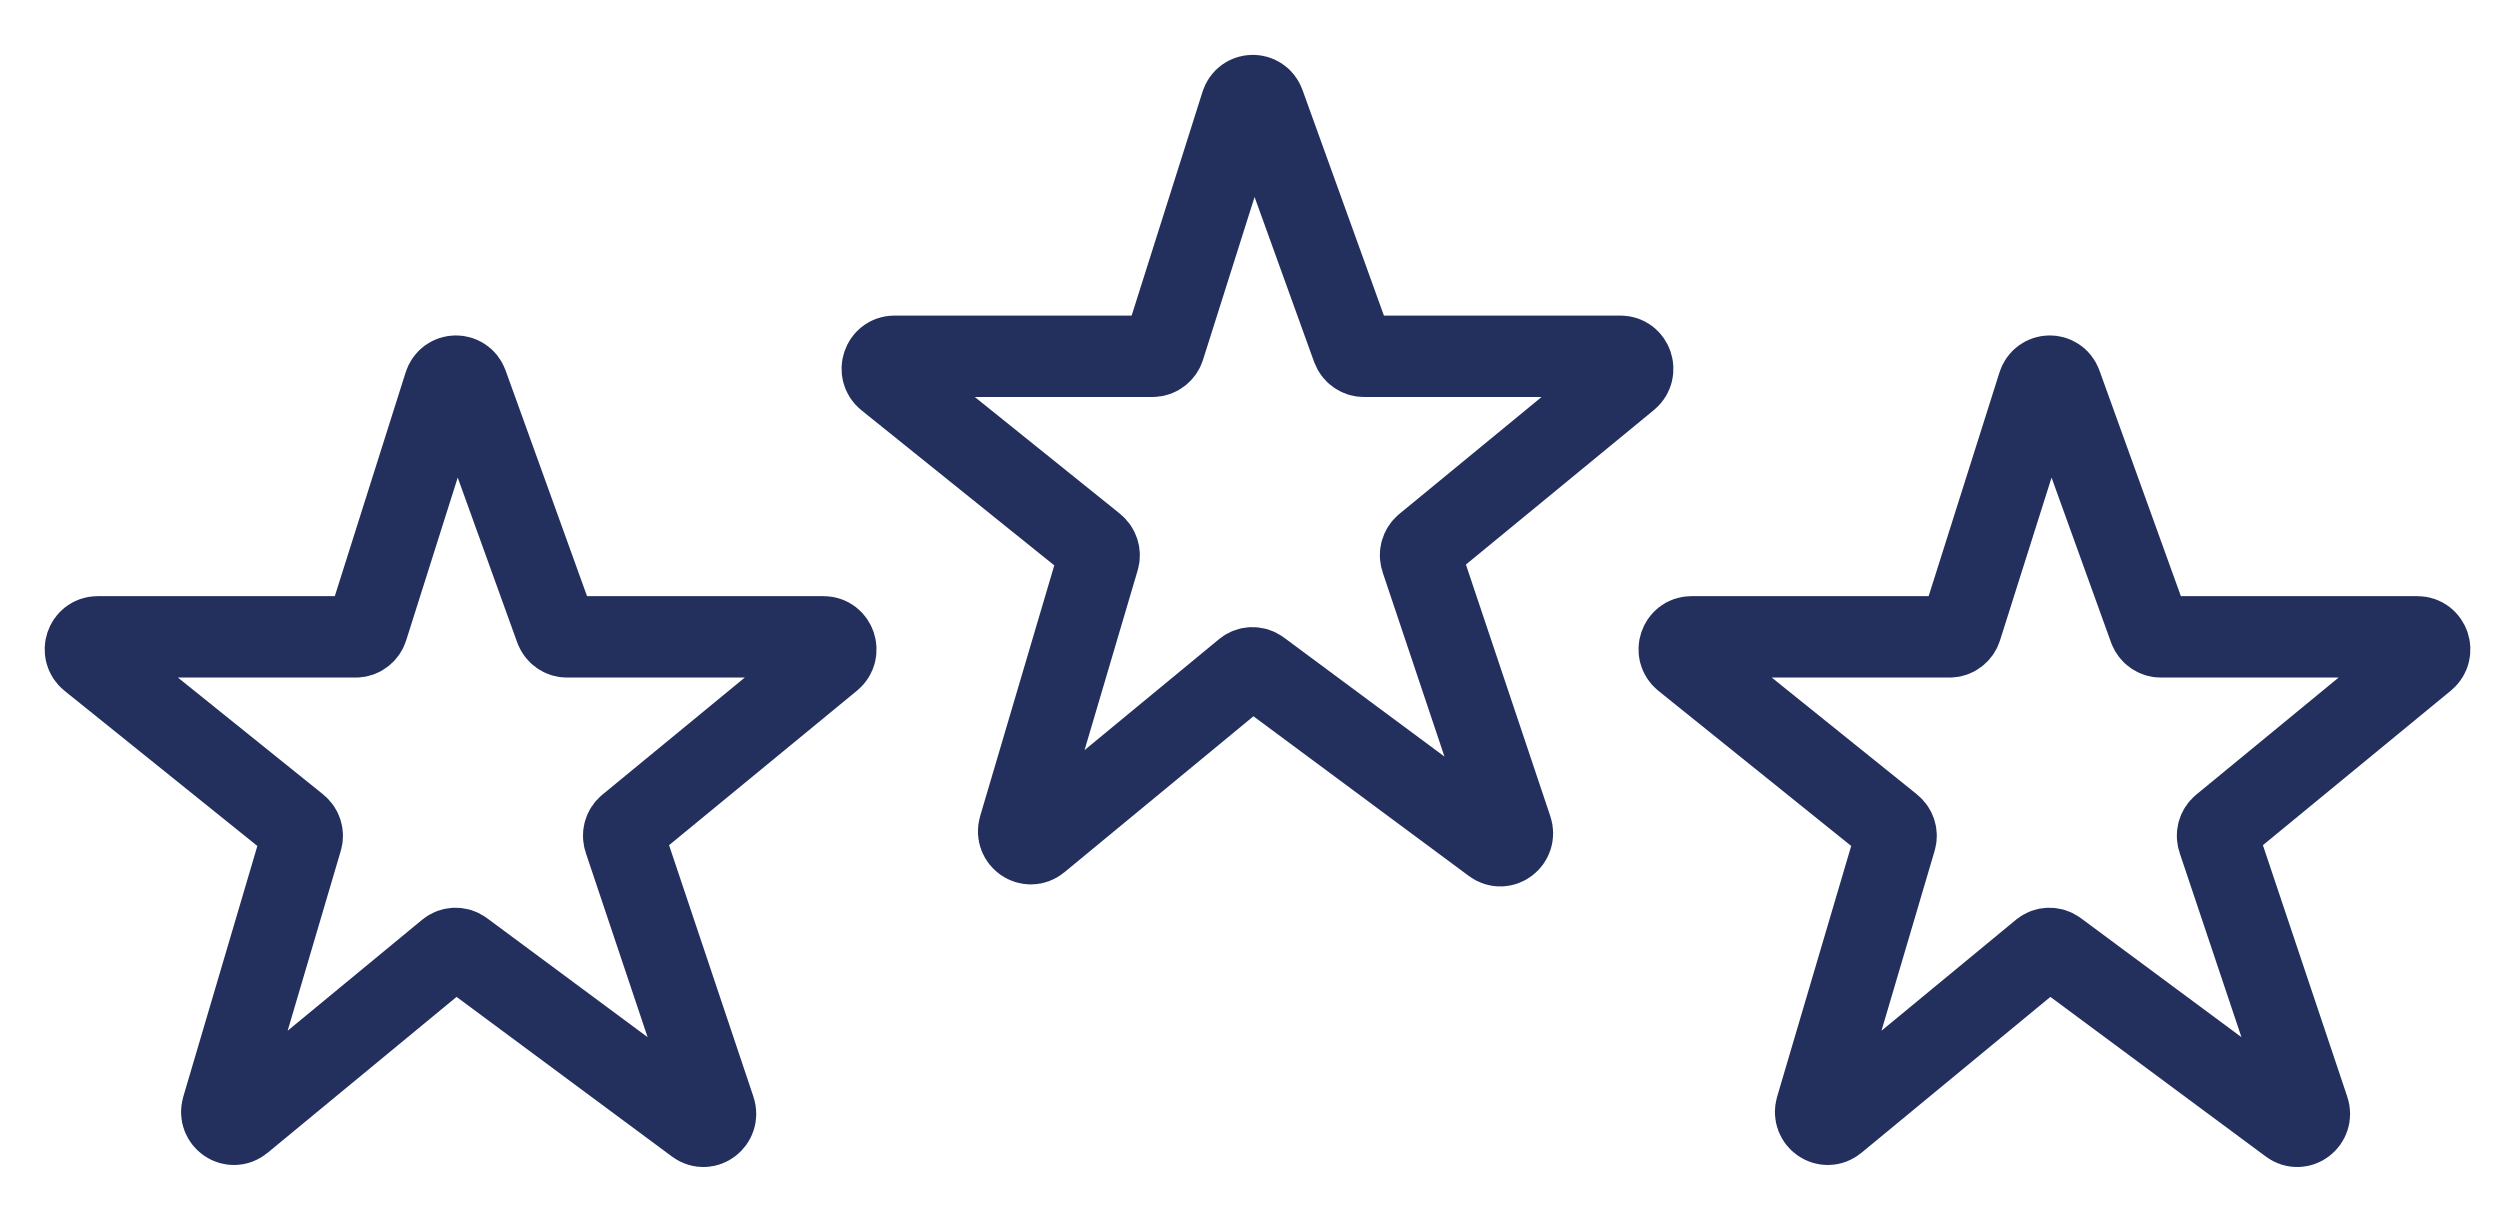 <svg width="43" height="21" viewBox="0 0 43 21" fill="none" xmlns="http://www.w3.org/2000/svg">
<path d="M8.038 6.61L9.555 10.814C9.587 10.897 9.663 10.954 9.752 10.954H14.168C14.364 10.954 14.451 11.21 14.299 11.336L10.805 14.209C10.736 14.265 10.71 14.36 10.739 14.446L12.296 19.088C12.361 19.285 12.141 19.455 11.976 19.331L7.959 16.354C7.883 16.297 7.78 16.3 7.707 16.359L4.155 19.29C3.995 19.422 3.764 19.264 3.824 19.061L5.189 14.44C5.216 14.357 5.187 14.265 5.119 14.209L1.548 11.336C1.393 11.21 1.48 10.954 1.677 10.954H6.119C6.208 10.954 6.289 10.894 6.318 10.806L7.644 6.618C7.704 6.424 7.97 6.419 8.038 6.61Z" stroke="#23305E" stroke-width="1.4" stroke-miterlimit="10"/>
<path d="M21.744 1.784L23.261 5.987C23.293 6.071 23.369 6.128 23.458 6.128H27.874C28.071 6.128 28.157 6.384 28.005 6.51L24.511 9.382C24.443 9.439 24.416 9.533 24.445 9.62L26.002 14.262C26.068 14.459 25.847 14.629 25.682 14.505L21.665 11.527C21.589 11.471 21.487 11.473 21.413 11.533L17.861 14.464C17.701 14.596 17.47 14.437 17.53 14.235L18.896 9.614C18.922 9.531 18.893 9.439 18.825 9.382L15.254 6.51C15.1 6.384 15.186 6.128 15.383 6.128H19.825C19.914 6.128 19.995 6.068 20.024 5.979L21.35 1.792C21.41 1.598 21.676 1.593 21.744 1.784Z" stroke="#23305E" stroke-width="1.4" stroke-miterlimit="10"/>
<path d="M35.452 6.61L36.969 10.814C37.001 10.897 37.077 10.954 37.166 10.954H41.582C41.779 10.954 41.865 11.21 41.713 11.336L38.219 14.209C38.151 14.265 38.124 14.36 38.153 14.446L39.71 19.088C39.776 19.285 39.555 19.455 39.39 19.331L35.373 16.354C35.297 16.297 35.194 16.3 35.121 16.359L31.569 19.29C31.409 19.422 31.178 19.264 31.238 19.061L32.603 14.44C32.63 14.357 32.601 14.265 32.533 14.209L28.962 11.336C28.807 11.21 28.894 10.954 29.091 10.954H33.533C33.622 10.954 33.703 10.894 33.732 10.806L35.058 6.618C35.118 6.424 35.384 6.419 35.452 6.61Z" stroke="#23305E" stroke-width="1.4" stroke-miterlimit="10"/>
</svg>
